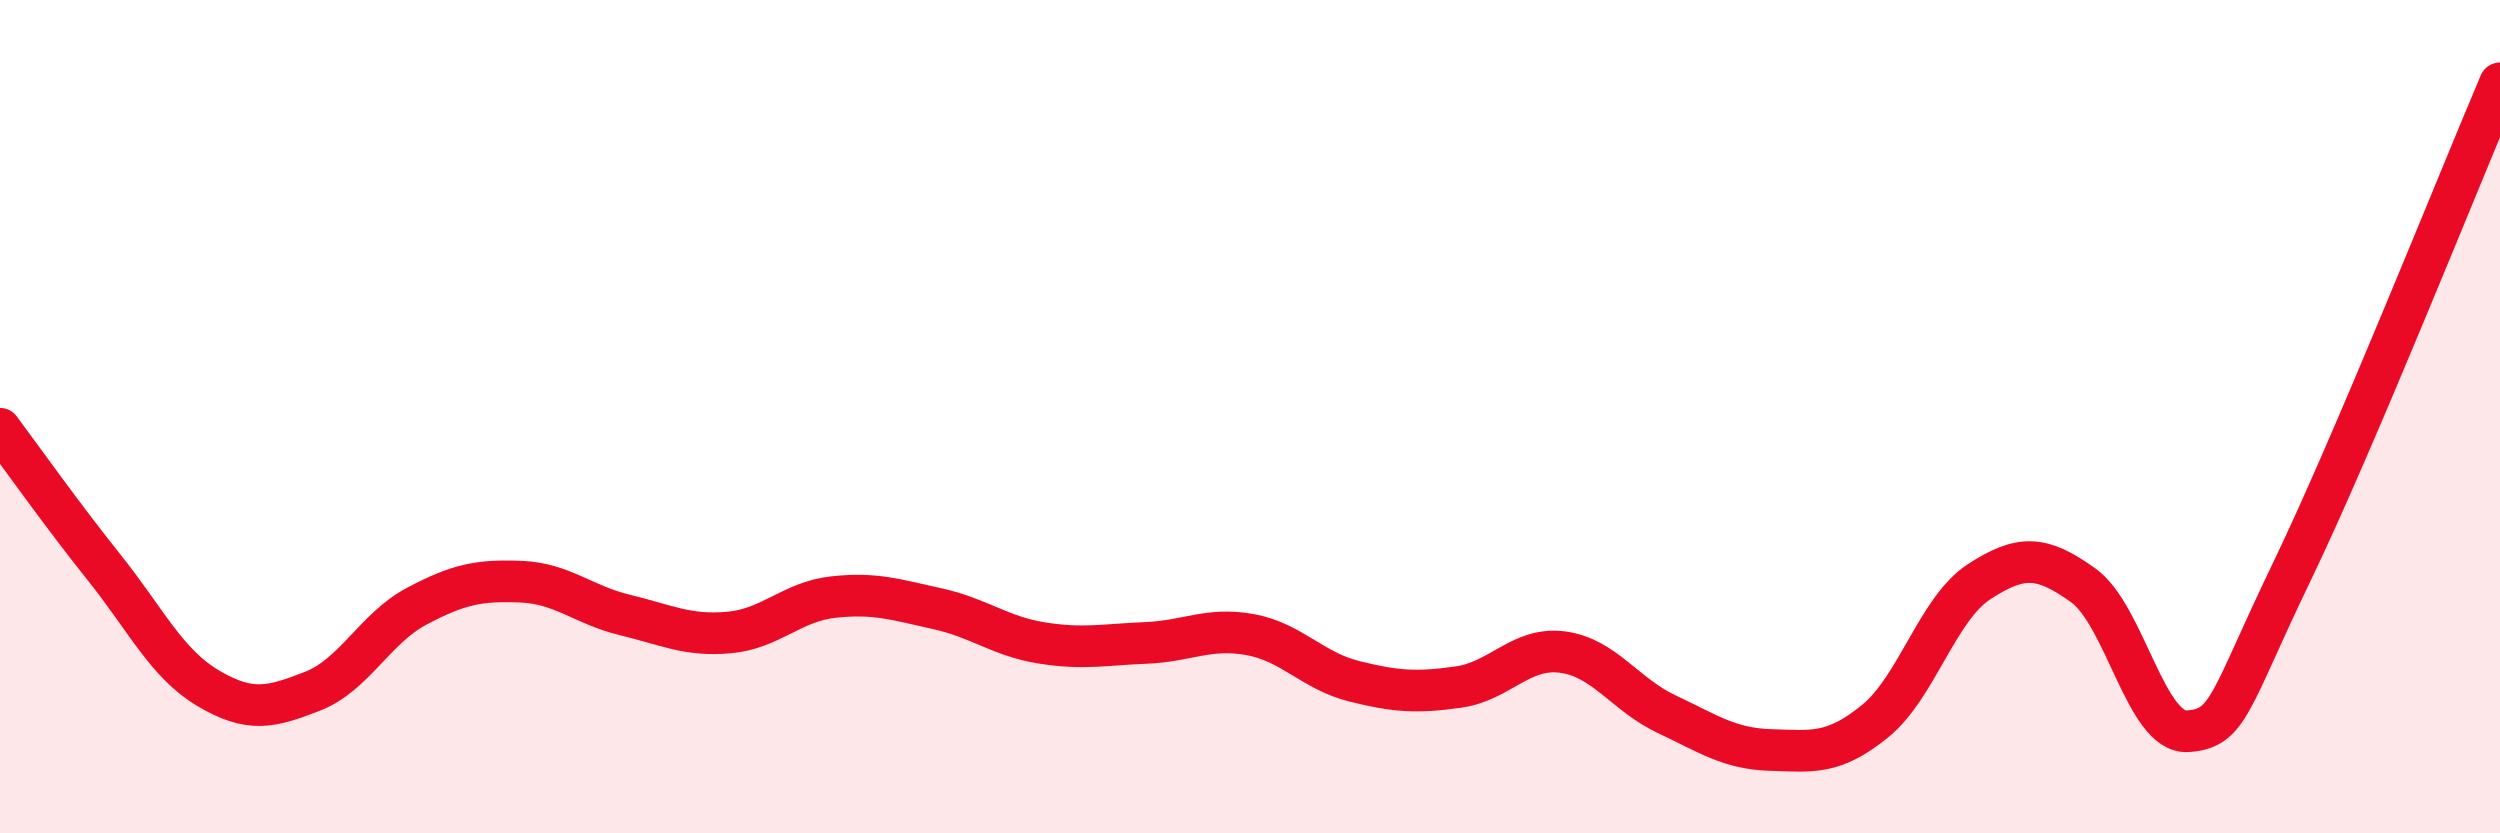 
    <svg width="60" height="20" viewBox="0 0 60 20" xmlns="http://www.w3.org/2000/svg">
      <path
        d="M 0,10.29 C 0.5,10.96 1.5,12.37 2.5,13.62 C 3.5,14.87 4,15.93 5,16.52 C 6,17.11 6.5,16.98 7.5,16.59 C 8.5,16.2 9,15.08 10,14.55 C 11,14.02 11.5,13.92 12.5,13.96 C 13.5,14 14,14.52 15,14.76 C 16,15 16.5,15.27 17.5,15.18 C 18.5,15.09 19,14.44 20,14.33 C 21,14.22 21.5,14.39 22.5,14.61 C 23.5,14.83 24,15.27 25,15.43 C 26,15.59 26.5,15.47 27.5,15.43 C 28.5,15.39 29,15.05 30,15.23 C 31,15.41 31.5,16.1 32.5,16.35 C 33.5,16.6 34,16.63 35,16.49 C 36,16.35 36.5,15.52 37.5,15.65 C 38.5,15.78 39,16.67 40,17.14 C 41,17.61 41.5,17.97 42.5,18 C 43.5,18.03 44,18.12 45,17.31 C 46,16.5 46.5,14.61 47.5,13.96 C 48.5,13.31 49,13.33 50,14.05 C 51,14.77 51.5,17.61 52.5,17.55 C 53.5,17.49 53.5,16.84 55,13.73 C 56.5,10.62 59,4.35 60,2L60 20L0 20Z"
        fill="#EB0A25"
        opacity="0.1"
        stroke-linecap="round"
        stroke-linejoin="round"
      />
      <path
        d="M 0,10.29 C 0.5,10.96 1.5,12.37 2.5,13.62 C 3.5,14.87 4,15.93 5,16.52 C 6,17.11 6.5,16.98 7.5,16.59 C 8.5,16.2 9,15.08 10,14.55 C 11,14.02 11.5,13.92 12.5,13.96 C 13.5,14 14,14.52 15,14.76 C 16,15 16.5,15.27 17.5,15.18 C 18.5,15.09 19,14.44 20,14.33 C 21,14.22 21.5,14.39 22.5,14.61 C 23.5,14.83 24,15.27 25,15.43 C 26,15.59 26.5,15.47 27.5,15.43 C 28.5,15.39 29,15.05 30,15.23 C 31,15.41 31.5,16.1 32.5,16.35 C 33.5,16.6 34,16.63 35,16.49 C 36,16.35 36.5,15.52 37.5,15.65 C 38.5,15.78 39,16.67 40,17.14 C 41,17.61 41.5,17.97 42.5,18 C 43.5,18.03 44,18.12 45,17.31 C 46,16.5 46.5,14.61 47.5,13.96 C 48.5,13.31 49,13.33 50,14.05 C 51,14.77 51.5,17.61 52.5,17.55 C 53.5,17.49 53.5,16.84 55,13.73 C 56.5,10.62 59,4.35 60,2"
        stroke="#EB0A25"
        stroke-width="1"
        fill="none"
        stroke-linecap="round"
        stroke-linejoin="round"
      />
    </svg>
  